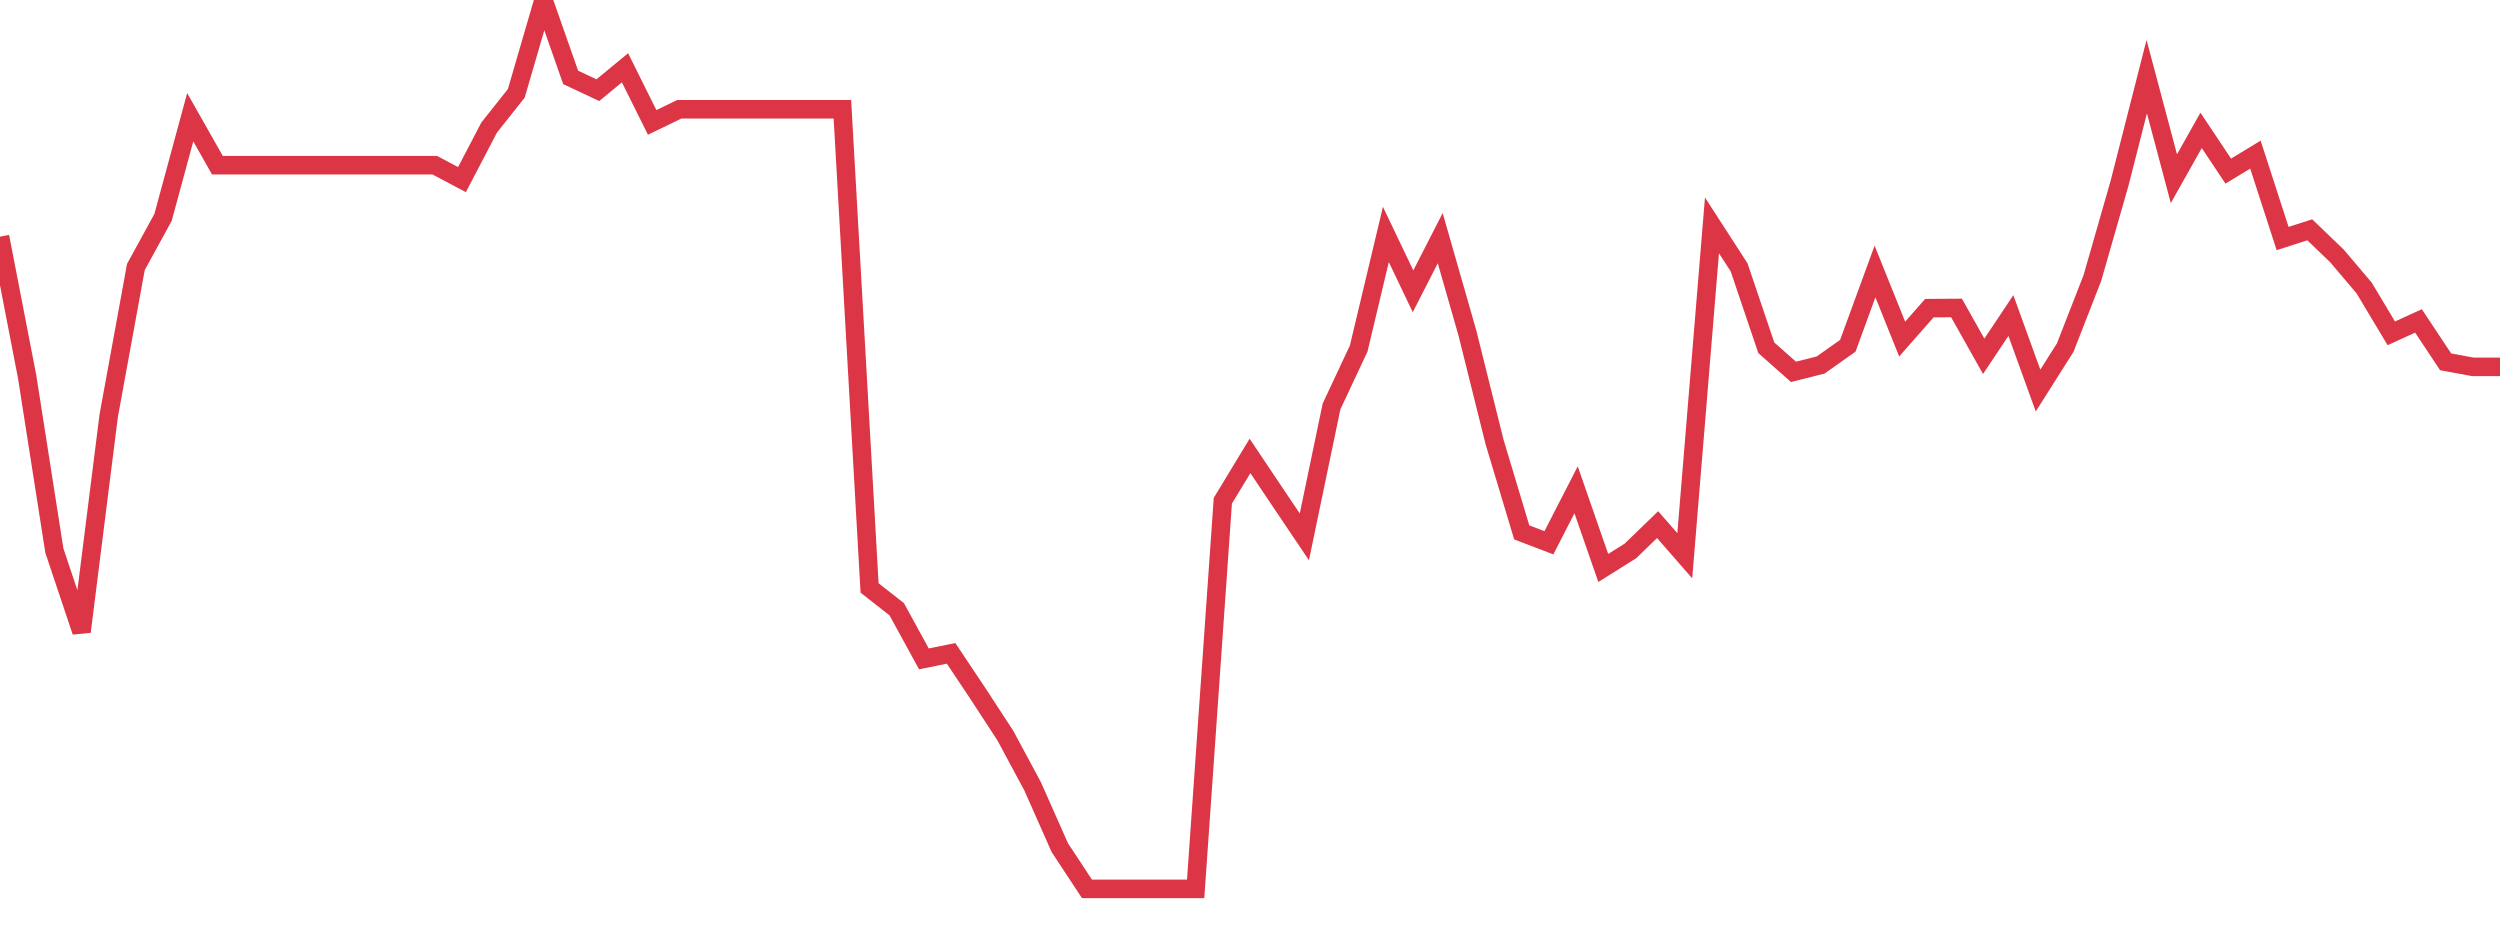 <?xml version="1.0" standalone="no"?>
<!DOCTYPE svg PUBLIC "-//W3C//DTD SVG 1.1//EN" "http://www.w3.org/Graphics/SVG/1.1/DTD/svg11.dtd">
<svg width="135" height="50" viewBox="0 0 135 50" preserveAspectRatio="none" class="sparkline" xmlns="http://www.w3.org/2000/svg"
xmlns:xlink="http://www.w3.org/1999/xlink"><path  class="sparkline--line" d="M 0 12.78 L 0 12.78 L 1.467 20.35 L 2.935 29.73 L 4.402 34.11 L 5.87 22.45 L 7.337 14.42 L 8.804 11.74 L 10.272 6.33 L 11.739 8.92 L 13.207 8.92 L 14.674 8.92 L 16.141 8.92 L 17.609 8.92 L 19.076 8.92 L 20.543 8.92 L 22.011 8.92 L 23.478 8.92 L 24.946 9.7 L 26.413 6.89 L 27.88 5.04 L 29.348 0 L 30.815 4.18 L 32.283 4.87 L 33.75 3.66 L 35.217 6.61 L 36.685 5.9 L 38.152 5.9 L 39.62 5.9 L 41.087 5.9 L 42.554 5.9 L 44.022 5.9 L 45.489 5.9 L 46.957 31.75 L 48.424 32.9 L 49.891 35.58 L 51.359 35.28 L 52.826 37.48 L 54.293 39.73 L 55.761 42.46 L 57.228 45.77 L 58.696 48 L 60.163 48 L 61.63 48 L 63.098 48 L 64.565 48 L 66.033 27.04 L 67.5 24.62 L 68.967 26.81 L 70.435 28.99 L 71.902 21.95 L 73.37 18.82 L 74.837 12.66 L 76.304 15.73 L 77.772 12.86 L 79.239 17.98 L 80.707 23.87 L 82.174 28.75 L 83.641 29.31 L 85.109 26.45 L 86.576 30.67 L 88.043 29.75 L 89.511 28.33 L 90.978 30.01 L 92.446 12.17 L 93.913 14.44 L 95.38 18.78 L 96.848 20.08 L 98.315 19.71 L 99.783 18.67 L 101.25 14.66 L 102.717 18.31 L 104.185 16.64 L 105.652 16.63 L 107.12 19.24 L 108.587 17.04 L 110.054 21.09 L 111.522 18.77 L 112.989 15.01 L 114.457 9.89 L 115.924 4.14 L 117.391 9.65 L 118.859 7.04 L 120.326 9.24 L 121.793 8.35 L 123.261 12.88 L 124.728 12.41 L 126.196 13.82 L 127.663 15.55 L 129.13 18 L 130.598 17.33 L 132.065 19.54 L 133.533 19.81 L 135 19.81" fill="none" stroke-width="1" stroke="#dc3545"></path></svg>